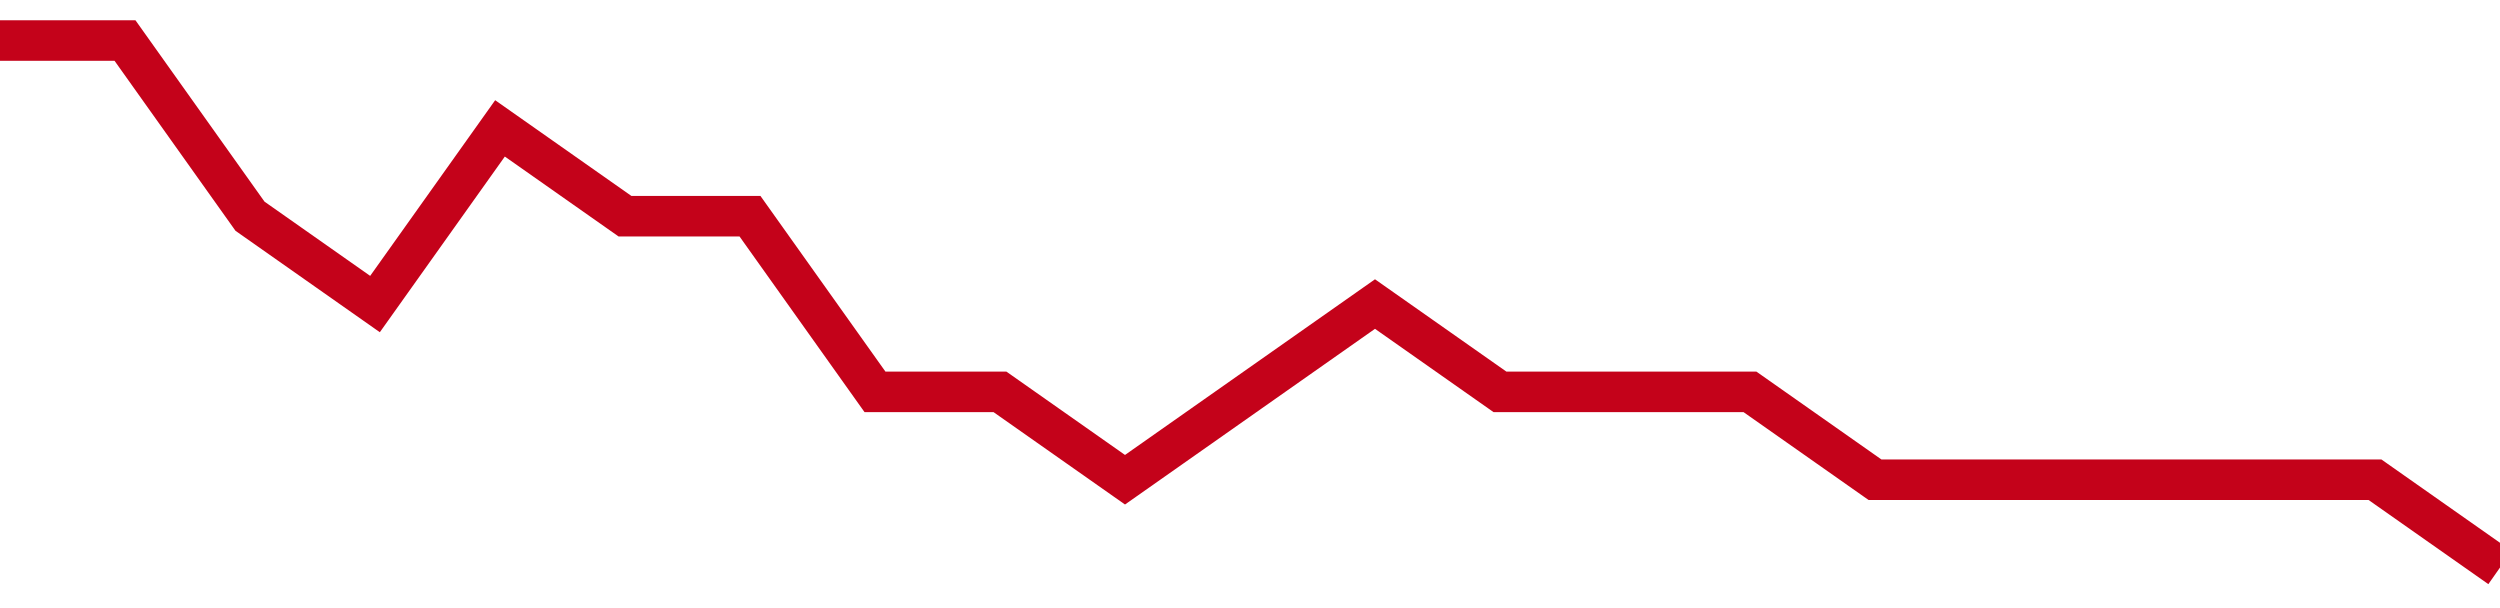 <!-- Generated with https://github.com/jxxe/sparkline/ --><svg viewBox="0 0 185 45" class="sparkline" xmlns="http://www.w3.org/2000/svg"><path class="sparkline--fill" d="M 0 3 L 0 3 L 9.25 3 L 18.5 16 L 27.75 22.5 L 37 9.5 L 46.25 16 L 55.5 16 L 64.75 29 L 74 29 L 83.25 35.5 L 92.5 29 L 101.75 22.5 L 111 29 L 120.25 29 L 129.5 29 L 138.75 35.5 L 148 35.5 L 157.25 35.5 L 166.5 35.5 L 175.75 35.5 L 185 42 V 45 L 0 45 Z" stroke="none" fill="none" ></path><path class="sparkline--line" d="M 0 3 L 0 3 L 9.25 3 L 18.5 16 L 27.75 22.5 L 37 9.5 L 46.25 16 L 55.5 16 L 64.75 29 L 74 29 L 83.25 35.5 L 92.5 29 L 101.75 22.5 L 111 29 L 120.25 29 L 129.5 29 L 138.75 35.5 L 148 35.5 L 157.25 35.5 L 166.5 35.5 L 175.75 35.5 L 185 42" fill="none" stroke-width="3" stroke="#C4021A" ></path></svg>